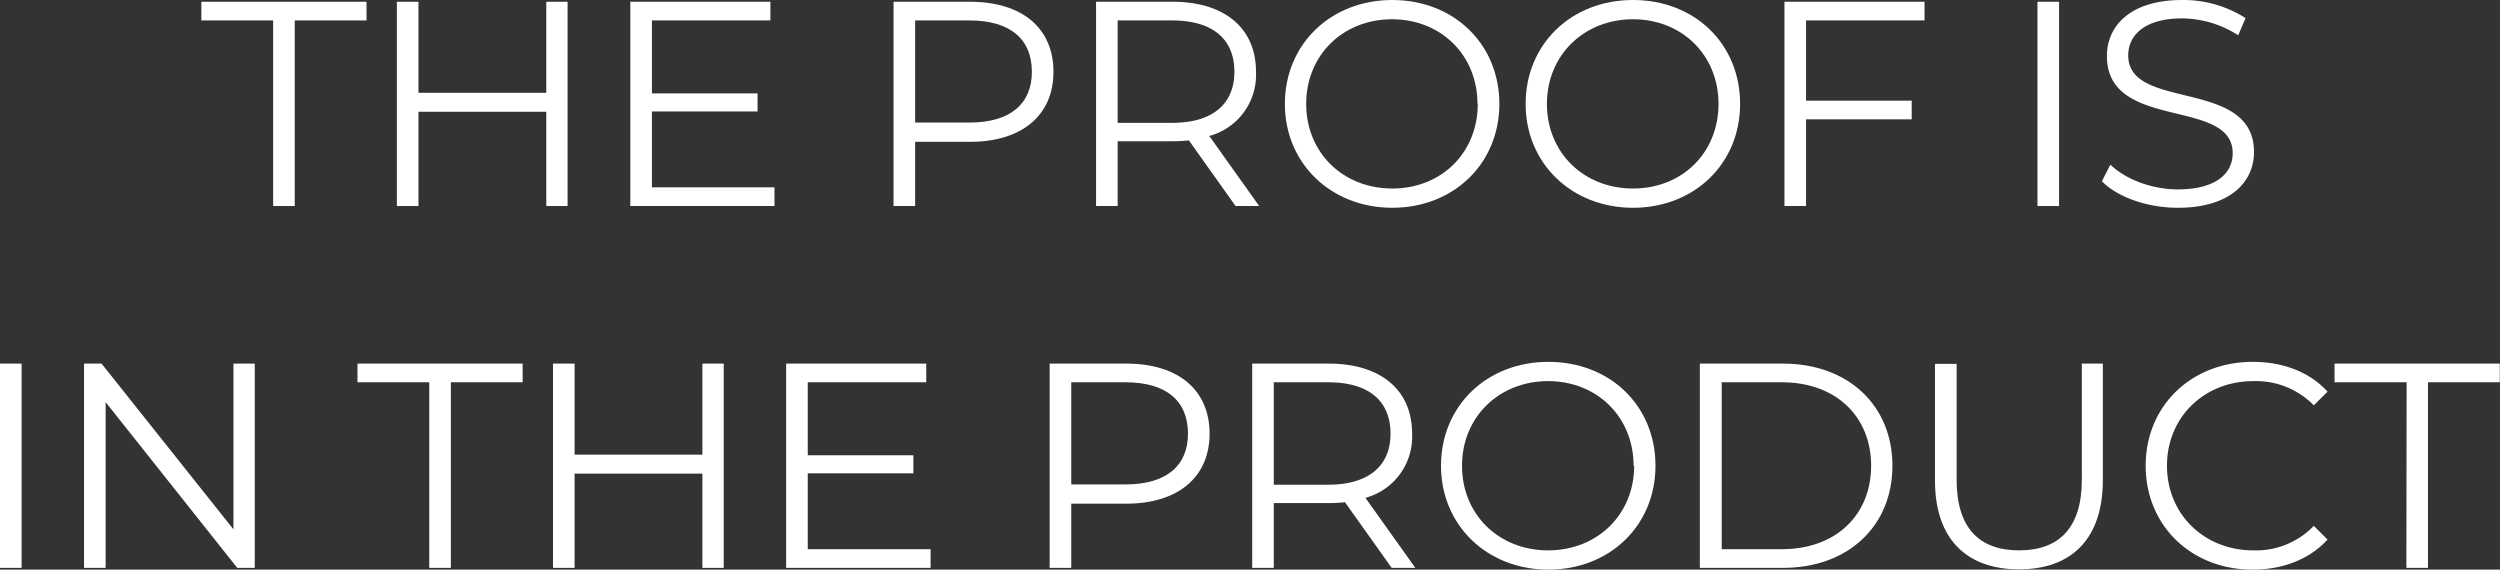 <svg xmlns="http://www.w3.org/2000/svg" viewBox="0 0 428.35 97.6"><rect x="0" y="0" width="428.35" height="97.6" fill="#333333" stroke="none"/><g id="e4297551-d039-4c60-85e7-2e22de44e58b" data-name="Layer 2"><g id="fe2d12f9-c667-4145-832b-7e83aea5adb3" data-name="Defpoints"><path d="M46.8,3.5H34.5V.3H62.8V3.5H50.5V35.3H46.8Z" style="fill:#fff"/><path d="M97.25.3v35H93.6V19.15H71.7V35.3H68V.3h3.7V15.9H93.6V.3Z" style="fill:#fff"/><path d="M132.7,32.1v3.2H108V.3h24V3.5h-20.3V16h18.1V19.1h-18.1v13Z" style="fill:#fff"/><path d="M180.5,12.3c0,7.45-5.4,12-14.3,12h-9.4v11h-3.7V.3h13.1C175.1.3,180.5,4.8,180.5,12.3Zm-3.7,0c0-5.6-3.7-8.8-10.7-8.8h-9.3V21h9.3C173.1,21,176.8,17.8,176.8,12.3Z" style="fill:#fff"/><path d="M211.7,35.3l-8-11.25a24.92,24.92,0,0,1-2.8.15h-9.4V35.3h-3.7V.3h13.1c8.9,0,14.3,4.5,14.3,12a10.85,10.85,0,0,1-8,11l8.55,12Zm-.2-23c0-5.6-3.7-8.8-10.7-8.8h-9.3V21.05h9.3C207.8,21.05,211.5,17.8,211.5,12.3Z" style="fill:#fff"/><path d="M220.15,17.8C220.15,7.6,228,0,238.55,0S256.9,7.55,256.9,17.8s-7.85,17.8-18.35,17.8S220.15,28,220.15,17.8Zm33,0c0-8.35-6.25-14.5-14.65-14.5S223.8,9.45,223.8,17.8s6.3,14.5,14.75,14.5S253.2,26.15,253.2,17.8Z" style="fill:#fff"/><path d="M261.4,17.8C261.4,7.6,269.2,0,279.8,0s18.35,7.55,18.35,17.8S290.3,35.6,279.8,35.6,261.4,28,261.4,17.8Zm33.05,0c0-8.35-6.25-14.5-14.65-14.5s-14.75,6.15-14.75,14.5,6.3,14.5,14.75,14.5S294.45,26.15,294.45,17.8Z" style="fill:#fff"/><path d="M309.45,3.5V17.25h18.1v3.2h-18.1V35.3h-3.7V.3h24V3.5Z" style="fill:#fff"/><path d="M349.1.3h3.7v35h-3.7Z" style="fill:#fff"/><path d="M360.14,31.05l1.45-2.85c2.5,2.45,7,4.25,11.56,4.25,6.55,0,9.4-2.75,9.4-6.2,0-9.6-21.55-3.7-21.55-16.65,0-5.15,4-9.6,12.9-9.6a19.76,19.76,0,0,1,10.85,3.1L383.5,6.05a18,18,0,0,0-9.6-2.9c-6.4,0-9.25,2.85-9.25,6.35,0,9.6,21.55,3.8,21.55,16.55,0,5.15-4.1,9.55-13.05,9.55C367.9,35.6,362.75,33.75,360.14,31.05Z" style="fill:#fff"/><path d="M0,62.3H3.7v35H0Z" style="fill:#fff"/><path d="M43.65,62.3v35h-3L18.1,68.9V97.3H14.4v-35h3L40,90.7V62.3Z" style="fill:#fff"/><path d="M73.55,65.5H61.25V62.3h28.3v3.2H77.25V97.3h-3.7Z" style="fill:#fff"/><path d="M124,62.3v35h-3.65V81.15H98.45V97.3h-3.7v-35h3.7V77.9h21.9V62.3Z" style="fill:#fff"/><path d="M159.45,94.1v3.2H134.7v-35h24v3.2H138.4V78h18.1V81.1H138.4v13Z" style="fill:#fff"/><path d="M207.25,74.3c0,7.45-5.4,12-14.3,12h-9.4v11h-3.7v-35H193C201.85,62.3,207.25,66.8,207.25,74.3Zm-3.7,0c0-5.6-3.7-8.8-10.7-8.8h-9.3V83h9.3C199.85,83,203.55,79.8,203.55,74.3Z" style="fill:#fff"/><path d="M238.45,97.3l-8-11.25a24.92,24.92,0,0,1-2.8.15h-9.4V97.3h-3.7v-35h13.1c8.9,0,14.3,4.5,14.3,12a10.85,10.85,0,0,1-8,11l8.55,12Zm-.2-23c0-5.6-3.7-8.8-10.7-8.8h-9.3V83.05h9.3C234.55,83.05,238.25,79.8,238.25,74.3Z" style="fill:#fff"/><path d="M246.9,79.8c0-10.2,7.8-17.8,18.4-17.8s18.35,7.55,18.35,17.8S275.8,97.6,265.3,97.6,246.9,90,246.9,79.8Zm33,0c0-8.35-6.25-14.5-14.65-14.5s-14.75,6.15-14.75,14.5,6.3,14.5,14.75,14.5S280,88.15,280,79.8Z" style="fill:#fff"/><path d="M291.25,62.3H305.5c11.2,0,18.75,7.2,18.75,17.5S316.7,97.3,305.5,97.3H291.25ZM305.3,94.1c9.3,0,15.3-5.9,15.3-14.3s-6-14.3-15.3-14.3H295V94.1Z" style="fill:#fff"/><path d="M331.54,82.35v-20h3.71V82.2c0,8.3,3.9,12.1,10.7,12.1s10.75-3.8,10.75-12.1V62.3h3.6v20c0,10.05-5.4,15.25-14.35,15.25S331.54,92.4,331.54,82.35Z" style="fill:#fff"/><path d="M367.64,79.8c0-10.25,7.81-17.8,18.36-17.8,5.1,0,9.7,1.7,12.8,5.1l-2.35,2.35A13.87,13.87,0,0,0,386.1,65.3c-8.45,0-14.81,6.2-14.81,14.5s6.36,14.5,14.81,14.5a13.73,13.73,0,0,0,10.35-4.2l2.35,2.35c-3.1,3.4-7.7,5.15-12.85,5.15C375.45,97.6,367.64,90.05,367.64,79.8Z" style="fill:#fff"/><path d="M412.35,65.5H400V62.3h28.31v3.2h-12.3V97.3h-3.7Z" style="fill:#fff"/></g></g></svg>